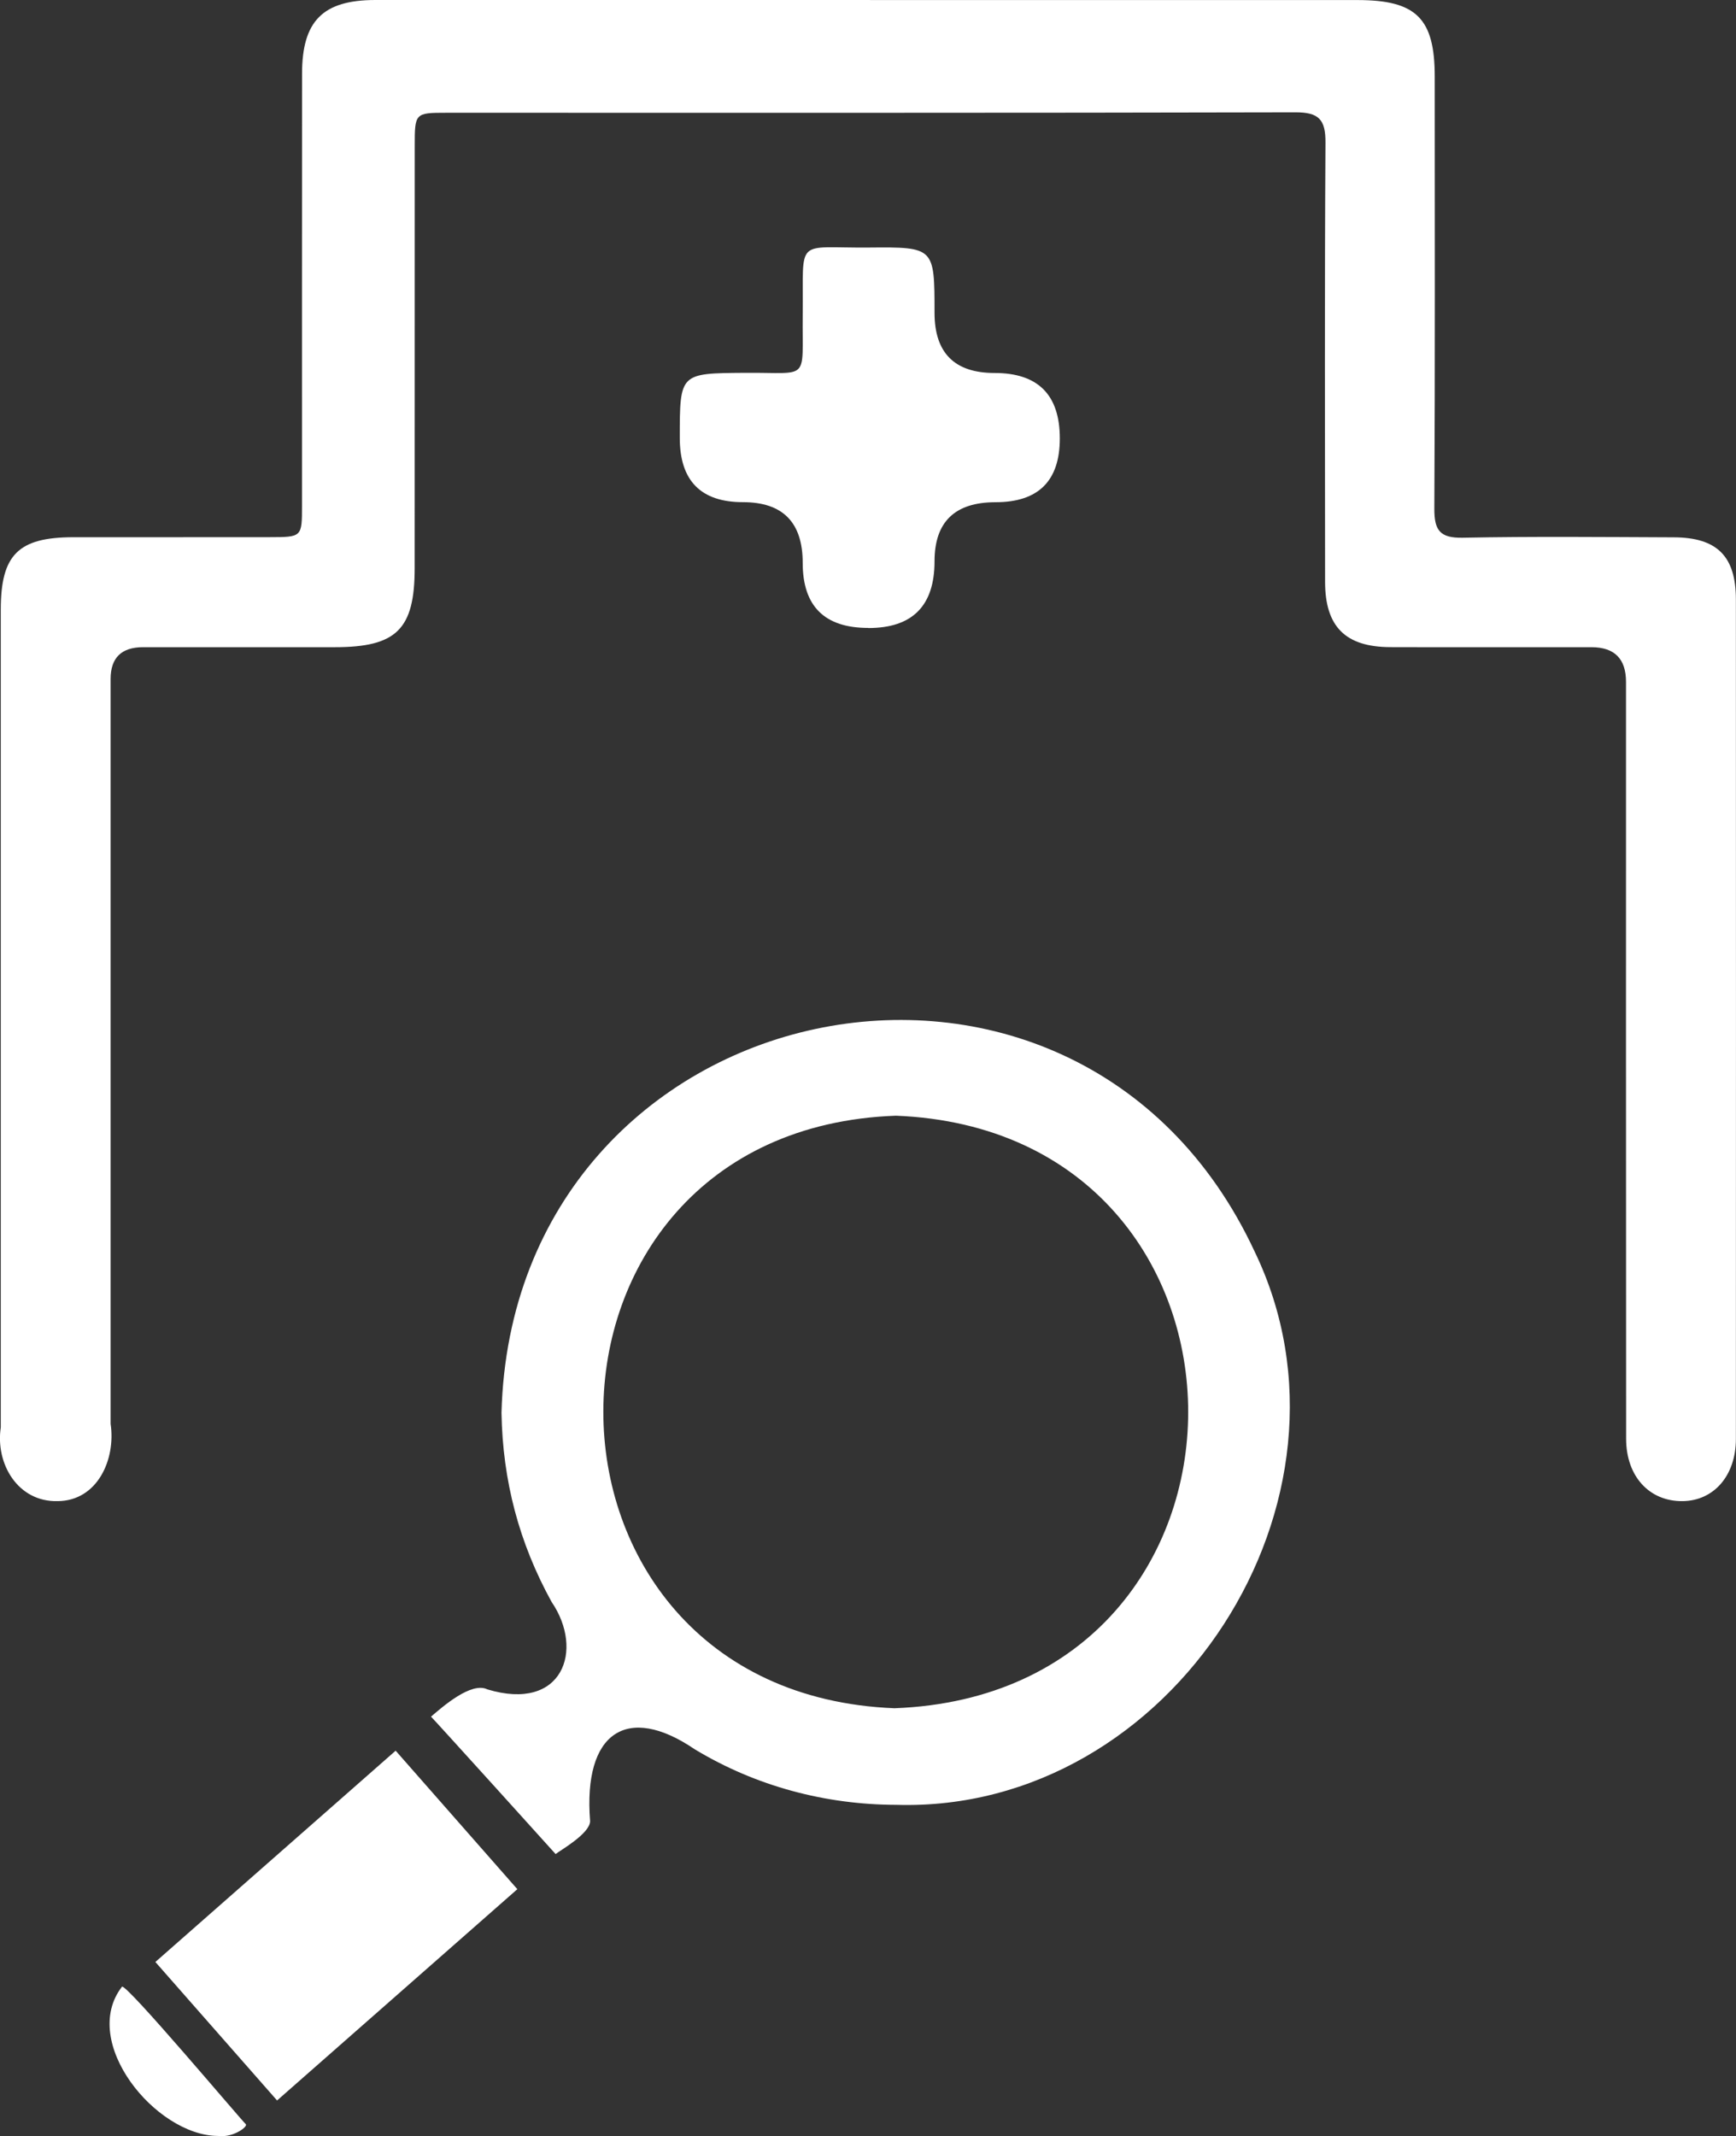 <?xml version="1.0" encoding="UTF-8"?><svg id="_レイヤー_2" xmlns="http://www.w3.org/2000/svg" width="31.013" height="38.149" viewBox="0 0 31.013 38.149"><rect x="0" y="0" width="31.013" height="38.149" fill="#333333" stroke="none"/><defs><style>.cls-1{fill:#fff;}</style></defs><g id="_レイヤー_1-2"><g id="c7nfk5"><path class="cls-1" d="M15.545.001C18.448.001,21.351-0,24.254.001c1.048.001,1.377.328,1.377,1.367 0,2.571.007,5.142-.007,7.713-.002.389.098.53.508.522,1.256-.025,2.513-.012,3.77-.007.772.003,1.109.337,1.109,1.11.002,4.997.002,9.995-0,14.992-0.0.655-.395,1.105-.954,1.11-.591.006-1.006-.441-1.007-1.112-.003-4.506-.002-9.013-.002-13.519q-0-.617-.615-.619c-1.199-.001-2.398.003-3.596-.001-.802-.003-1.164-.366-1.165-1.166-.002-2.614-.009-5.229.007-7.843.003-.415-.119-.543-.538-.542-5.055.012-10.11.008-15.166.008-.562 0-.566.005-.566.595-.001,2.513 0,5.026-.001,7.539-.001,1.092-.325,1.41-1.429,1.41-1.141-0-2.282-.001-3.423 0q-.579 0-.58.566c-0,4.434-0,8.868-0,13.303.095.635-.234,1.376-.945,1.381-.71.019-1.116-.665-1.017-1.318-.001-4.867-.001-9.735-0-14.602 0-.982.313-1.293,1.296-1.294,1.17-.001,2.34.001,3.51-.001.574-.001.575-.002.575-.561 0-2.571-.001-5.142.001-7.713 0-.943.369-1.318,1.309-1.319,2.947-.003,5.893-.001,8.839-.001Z"/><path class="cls-1" d="M15.512,11.214q-1.172,0-1.172-1.162,0-1.084-1.067-1.084-1.129-0-1.129-1.148c0-1.16 0-1.153,1.166-1.162,1.174-.01,1.017.172,1.03-1.034.016-1.405-.153-1.191,1.186-1.203,1.168-.011,1.169-.002,1.169,1.165q0,1.075,1.072,1.075,1.166,0,1.166,1.169,0,1.139-1.149,1.139-1.089,0-1.089,1.055,0,1.192-1.183,1.192Z"/></g><path class="cls-1" d="M3.887,38.145c-1.107-.011-2.472-1.68-1.707-2.666.094-.038,2.076,2.321,2.212,2.457.035.043-.193.212-.42.212l-.085-.003Z"/><path class="cls-1" d="M7.7,30.657c.202-.173.719-.63,1.007-.487,1.347.407,1.734-.704,1.147-1.562-.581-1.055-.874-2.161-.895-3.378.203-7.589,10.266-9.728,13.455-2.878,2.138,4.429-1.473,10.027-6.402,9.88-1.259-.003-2.504-.329-3.602-.993-1.203-.819-1.995-.307-1.868,1.285-.004.227-.555.533-.616.587-.01-.014-2.194-2.428-2.226-2.454ZM16.006,19.925c-6.965.248-6.966,10.305-.027,10.582,6.996-.263,6.988-10.306.027-10.582Z"/><rect class="cls-1" x="3.151" y="32.742" width="5.715" height="3.293" transform="translate(-21.208 12.527) rotate(-41.317)"/></g></svg>